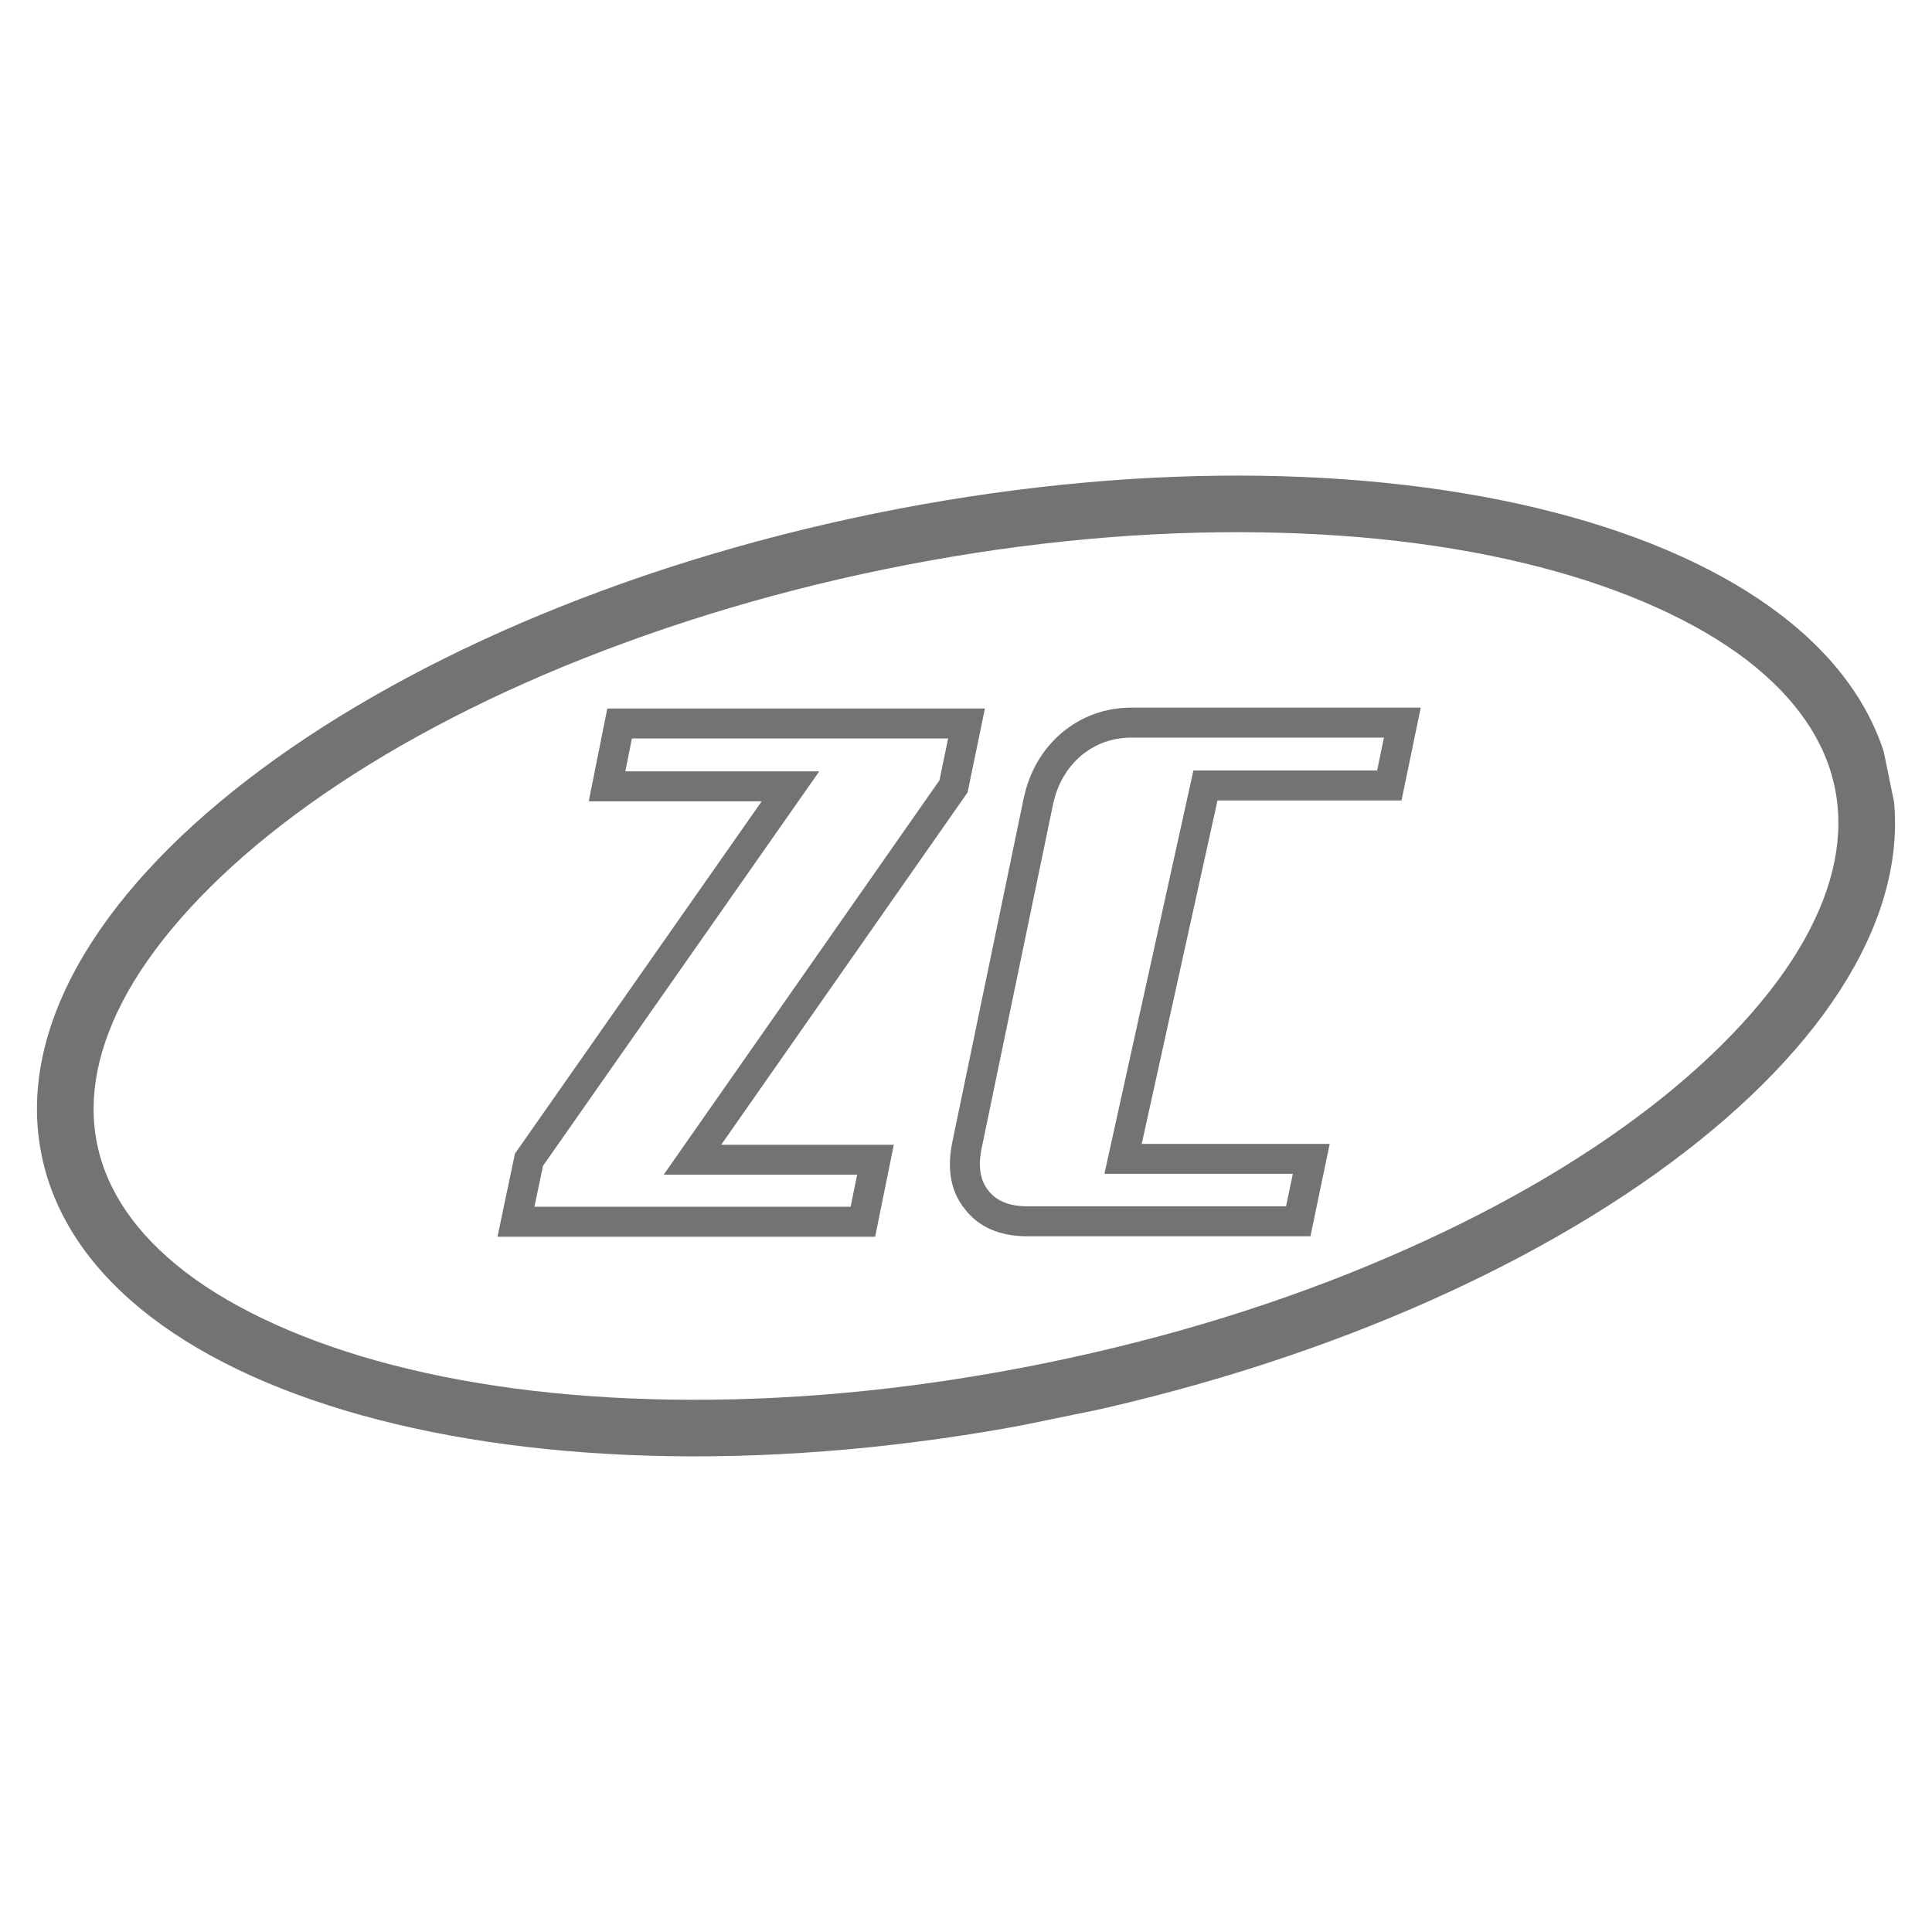 <svg version="1.0" preserveAspectRatio="xMidYMid meet" height="500" viewBox="0 0 375 375" zoomAndPan="magnify" width="500" xmlns:xlink="http://www.w3.org/1999/xlink" xmlns="http://www.w3.org/2000/svg"><defs><g></g><clipPath id="ae9bee03cc"><path clip-rule="nonzero" d="M 7 92 L 368 92 L 368 283 L 7 283 Z M 7 92"></path></clipPath><clipPath id="6baf33cd34"><path clip-rule="nonzero" d="M -9.93 136.359 L 348.617 62.871 L 384.605 238.473 L 26.059 311.961 Z M -9.93 136.359"></path></clipPath><clipPath id="a29bfc9aa8"><path clip-rule="nonzero" d="M -9.93 136.359 L 348.617 62.871 L 384.605 238.473 L 26.059 311.961 Z M -9.93 136.359"></path></clipPath><clipPath id="f11c88cdef"><rect height="124" y="0" width="180" x="0"></rect></clipPath></defs><g clip-path="url(#ae9bee03cc)"><g clip-path="url(#6baf33cd34)"><g clip-path="url(#a29bfc9aa8)"><path fill-rule="nonzero" fill-opacity="1" d="M 171.715 110.492 C 195.184 105.684 218.387 103.246 240.758 103.297 C 262.078 103.34 281.684 105.602 298.902 110.074 C 315.332 114.336 329.254 120.605 339.102 128.156 C 348.52 135.426 354.262 143.746 356.145 152.93 C 358.027 162.117 356.02 172.023 350.223 182.41 C 344.137 193.23 333.805 204.469 320.379 214.852 C 306.309 225.734 289.172 235.527 269.586 243.953 C 249.113 252.789 226.82 259.676 203.281 264.5 C 179.742 269.324 156.609 271.746 134.238 271.695 C 112.918 271.652 93.312 269.391 76.094 264.918 C 59.664 260.66 45.742 254.391 35.895 246.836 C 26.477 239.566 20.734 231.246 18.852 222.062 C 16.969 212.875 18.977 202.969 24.773 192.582 C 30.855 181.762 41.191 170.523 54.617 160.145 C 68.688 149.258 85.824 139.465 105.41 131.039 C 125.969 122.262 148.25 115.305 171.715 110.492 M 169.508 99.727 C 70.402 120.043 -1.84 175.828 8.086 224.27 C 18.016 272.711 106.379 295.578 205.488 275.266 C 304.594 254.953 376.852 199.238 366.91 150.723 C 356.98 102.285 268.617 79.414 169.508 99.727 Z M 169.508 99.727" fill="#737373"></path></g></g></g><g transform="matrix(1, 0, 0, 1, 96, 135)"><g clip-path="url(#f11c88cdef)"><g fill-opacity="1" fill="#737373"><g transform="translate(10.966, 102.14)"><g><path d="M 80.496 -82.84 L 29.824 -10.371 L 27.441 -12.035 L 27.441 -14.945 L 66.52 -14.945 L 62.898 2.91 L -10.402 2.91 L -7.016 -13.219 L 44.078 -86.176 L 46.461 -84.508 L 46.461 -81.598 L 7.309 -81.598 L 10.914 -99.621 L 84.207 -99.621 L 80.84 -83.332 Z M 75.727 -86.176 L 78.109 -84.508 L 75.262 -85.098 L 77.789 -97.301 L 80.637 -96.711 L 80.637 -93.805 L 13.301 -93.805 L 13.301 -96.711 L 16.152 -96.141 L 13.711 -83.938 L 10.859 -84.508 L 10.859 -87.418 L 52.051 -87.418 L -1.91 -10.367 L -4.293 -12.035 L -1.445 -11.438 L -3.973 0.598 L -6.816 0 L -6.816 -2.91 L 60.52 -2.91 L 60.52 0 L 57.668 -0.578 L 60.109 -12.613 L 62.961 -12.035 L 62.961 -9.129 L 21.855 -9.129 Z M 75.727 -86.176"></path></g></g></g><g fill-opacity="1" fill="#737373"><g transform="translate(89.158, 102.14)"><g><path d="M 14.309 2.824 C 8.859 2.824 4.773 1.039 2.062 -2.531 L 4.375 -4.293 L 2.121 -2.457 C -0.66 -5.879 -1.441 -10.344 -0.23 -15.859 L 13.566 -82.32 C 14.723 -87.531 17.207 -91.75 21.016 -94.977 C 24.941 -98.184 29.441 -99.789 34.512 -99.789 L 90.605 -99.789 L 86.875 -81.766 L 48.82 -81.766 L 48.82 -84.676 L 51.66 -84.051 L 35.668 -11.578 L 32.828 -12.203 L 32.828 -15.113 L 72.934 -15.113 L 69.199 2.824 Z M 14.309 -2.992 L 66.832 -2.992 L 66.832 -0.086 L 63.984 -0.676 L 66.508 -12.797 L 69.355 -12.203 L 69.355 -9.297 L 29.207 -9.297 L 46.48 -87.586 L 84.508 -87.586 L 84.508 -84.676 L 81.66 -85.266 L 84.184 -97.469 L 87.031 -96.883 L 87.031 -93.973 L 34.512 -93.973 C 30.824 -93.973 27.578 -92.828 24.773 -90.539 C 21.961 -88.152 20.125 -85.02 19.262 -81.141 L 5.449 -14.609 C 4.641 -10.922 5.035 -8.094 6.633 -6.129 L 6.664 -6.09 L 6.691 -6.055 C 8.242 -4.012 10.781 -2.992 14.309 -2.992 Z M 14.309 -2.992"></path></g></g></g></g></g></svg>
